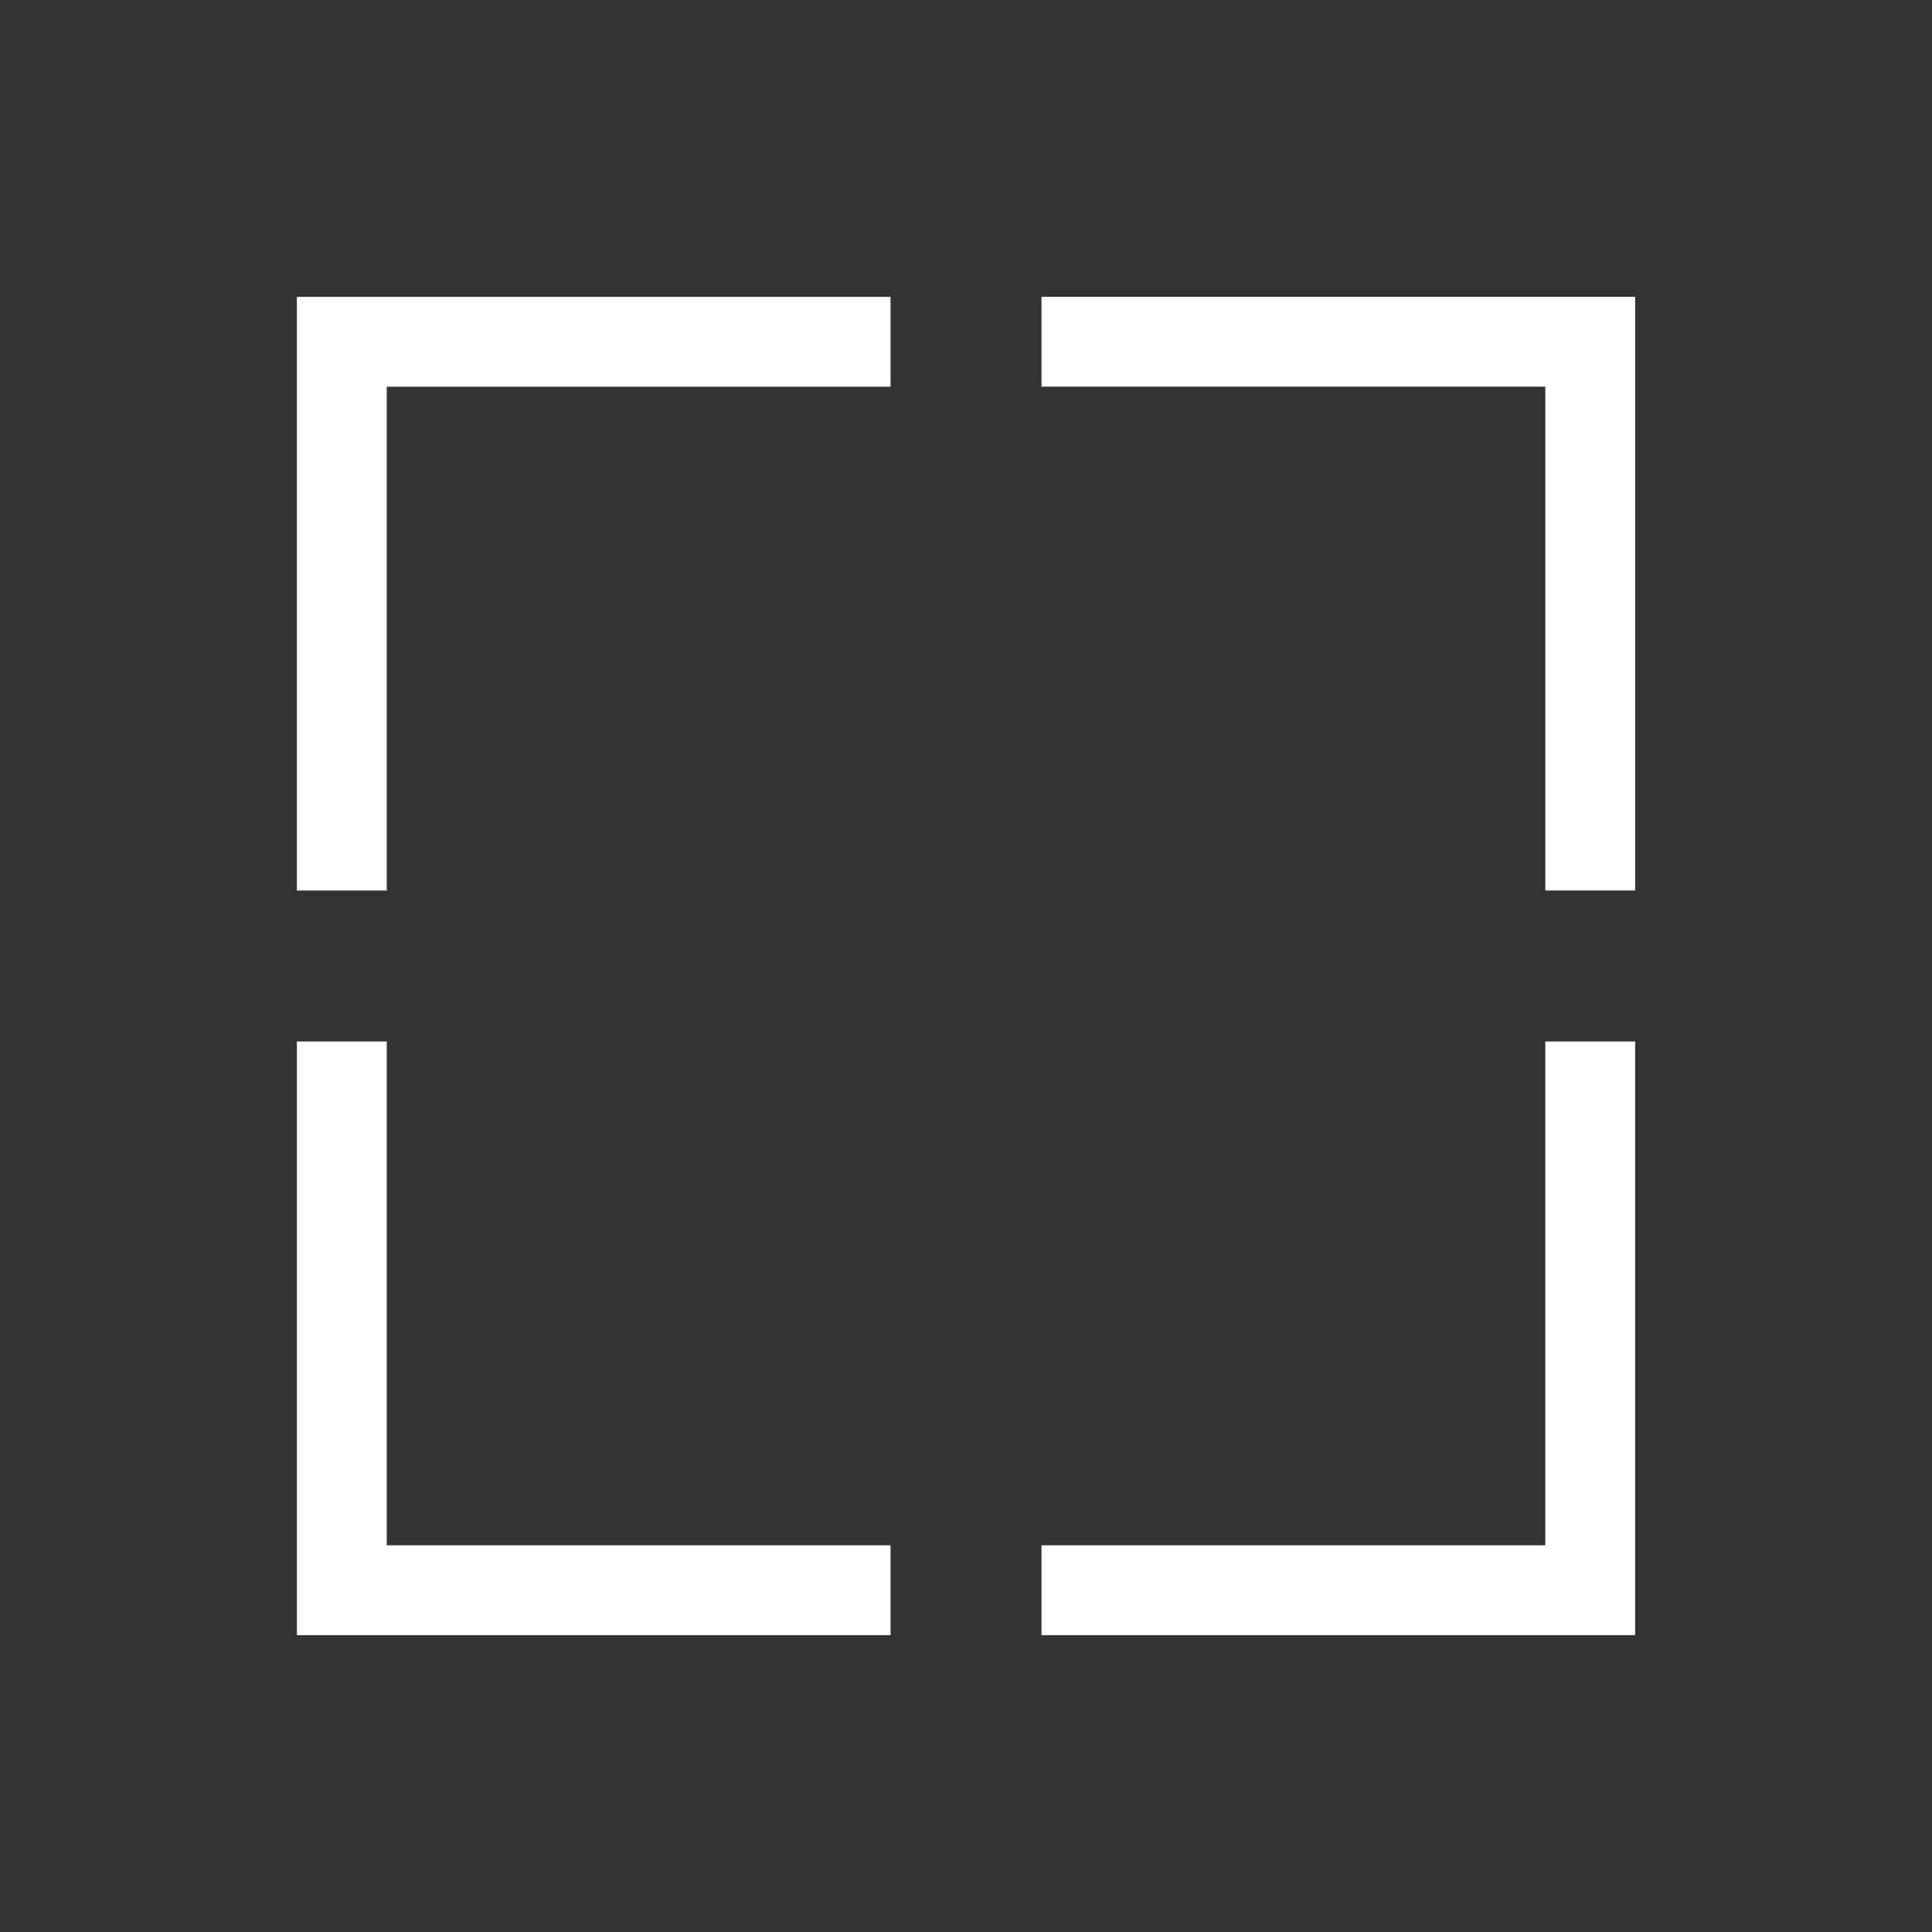 <svg xmlns="http://www.w3.org/2000/svg" width="43" height="43" viewBox="0 0 43 43">
    <rect x="0" y="0" width="43" height="43" fill="#333333" stroke="none"/>
    <defs>
        <style>
            .prefix__cls-1{fill:none;stroke:#fff;stroke-width:2px}
        </style>
    </defs>
    <g id="prefix__icon_fullscreen" data-name="icon fullscreen" transform="translate(-6230.202 114.065)">
        <path id="prefix__Pfad_2462" d="M0 0l8.636 8.636L0 17.272" class="prefix__cls-1" data-name="Pfad 2462" transform="rotate(-45 2998.184 -7601.73)"/>
        <path id="prefix__Pfad_2465" d="M0 0l8.636 8.636L0 17.272" class="prefix__cls-1" data-name="Pfad 2465" transform="rotate(135 3141.305 1255.086)"/>
        <path id="prefix__Pfad_2463" d="M0 0l8.636 8.636L0 17.272" class="prefix__cls-1" data-name="Pfad 2463" transform="rotate(-135 3099.386 -1339.015)"/>
        <path id="prefix__Pfad_2464" d="M0 0l8.636 8.636L0 17.272" class="prefix__cls-1" data-name="Pfad 2464" transform="rotate(45 3242.506 7517.8)"/>
    </g>
</svg>
